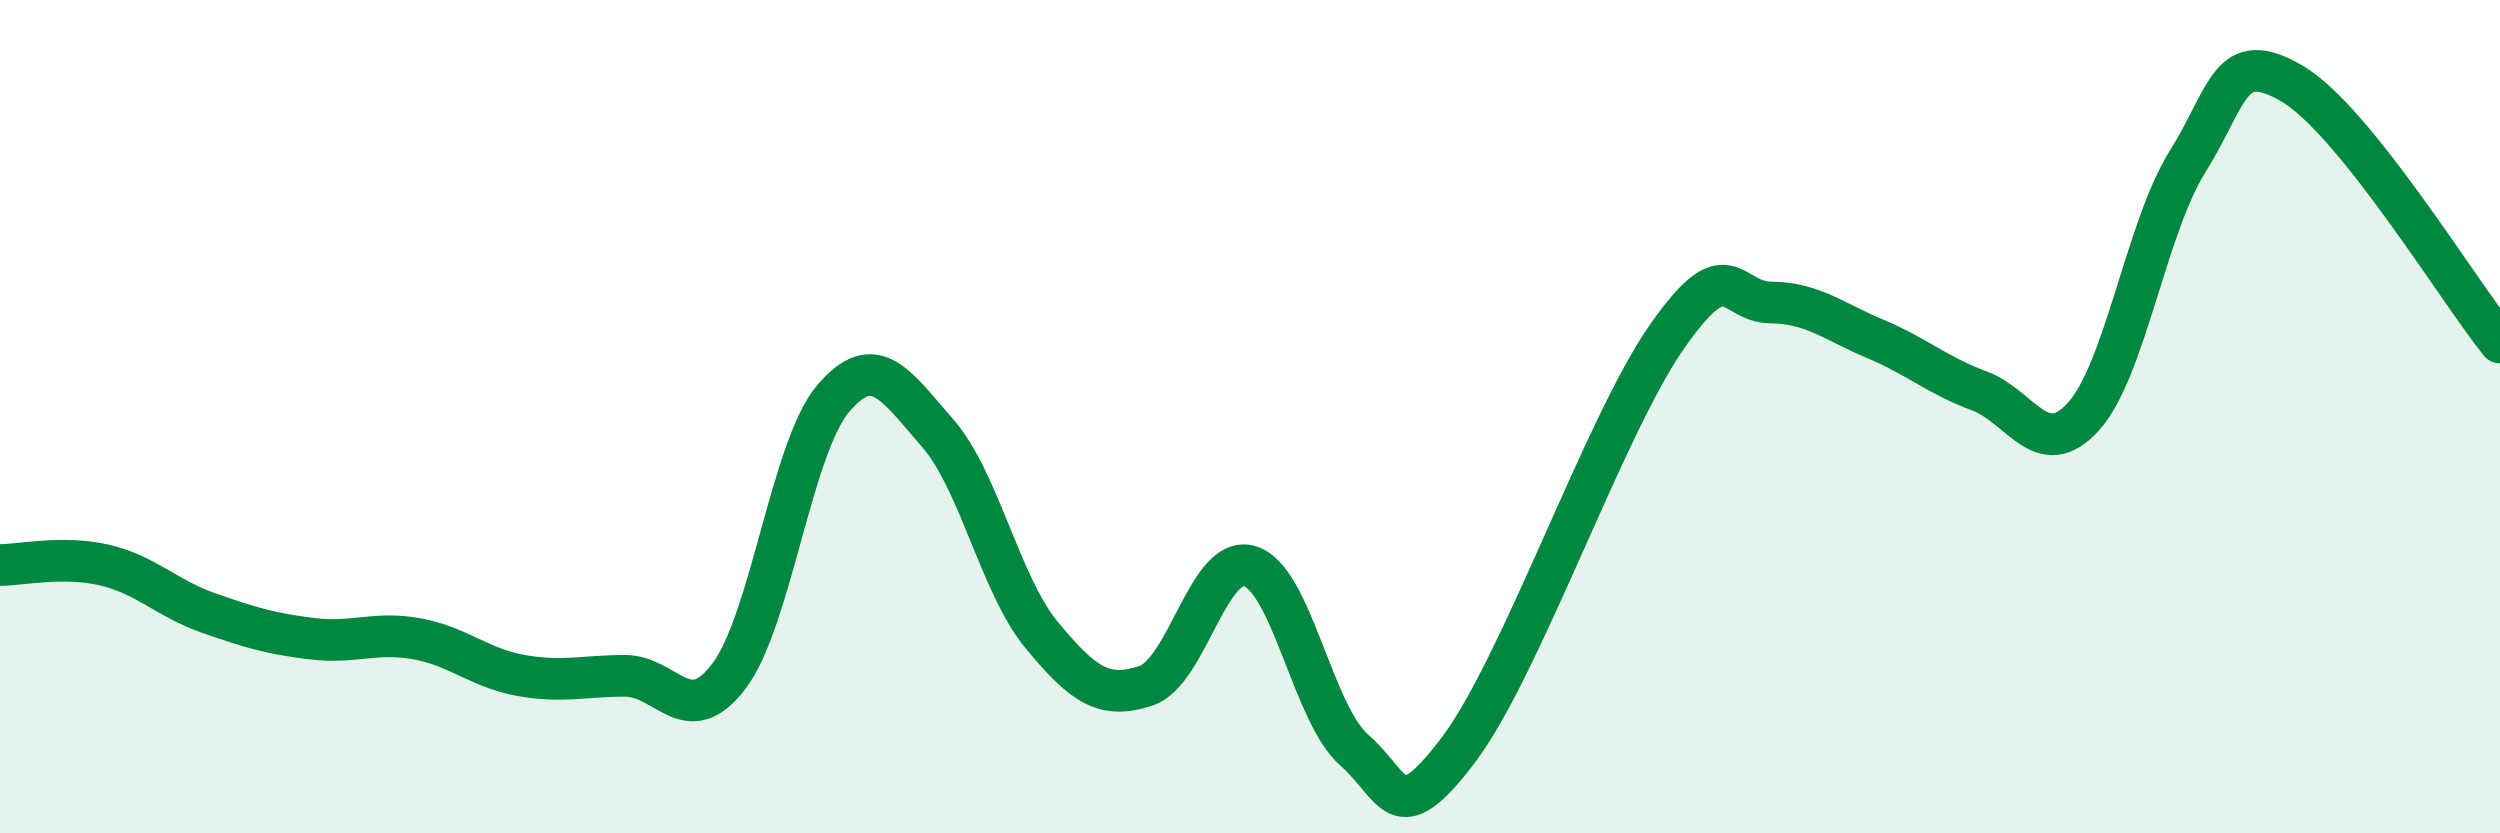 
    <svg width="60" height="20" viewBox="0 0 60 20" xmlns="http://www.w3.org/2000/svg">
      <path
        d="M 0,13.56 C 0.5,13.56 1.5,13.33 2.5,13.56 C 3.5,13.79 4,14.36 5,14.71 C 6,15.06 6.5,15.21 7.5,15.33 C 8.5,15.45 9,15.15 10,15.33 C 11,15.51 11.5,16.03 12.5,16.21 C 13.5,16.39 14,16.22 15,16.22 C 16,16.22 16.5,17.55 17.5,16.22 C 18.5,14.89 19,10.73 20,9.56 C 21,8.39 21.5,9.25 22.5,10.39 C 23.5,11.53 24,14.03 25,15.24 C 26,16.45 26.5,16.79 27.5,16.46 C 28.5,16.13 29,13.28 30,13.59 C 31,13.9 31.5,17.12 32.5,18 C 33.5,18.88 33.5,19.98 35,18 C 36.5,16.02 38.5,10.24 40,8.09 C 41.5,5.94 41.5,7.25 42.5,7.26 C 43.5,7.27 44,7.71 45,8.13 C 46,8.55 46.5,9.01 47.5,9.38 C 48.5,9.75 49,11.1 50,10 C 51,8.9 51.5,5.48 52.5,3.88 C 53.5,2.28 53.5,1.13 55,2 C 56.5,2.87 59,6.98 60,8.22L60 20L0 20Z"
        fill="#008740"
        opacity="0.1"
        stroke-linecap="round"
        stroke-linejoin="round"
      />
      <path
        d="M 0,13.56 C 0.5,13.56 1.5,13.33 2.5,13.56 C 3.5,13.79 4,14.36 5,14.71 C 6,15.06 6.5,15.21 7.5,15.33 C 8.5,15.45 9,15.15 10,15.33 C 11,15.51 11.5,16.03 12.5,16.21 C 13.5,16.39 14,16.22 15,16.22 C 16,16.22 16.5,17.55 17.5,16.22 C 18.5,14.89 19,10.73 20,9.56 C 21,8.39 21.5,9.25 22.5,10.39 C 23.5,11.53 24,14.03 25,15.24 C 26,16.45 26.5,16.79 27.5,16.46 C 28.5,16.13 29,13.28 30,13.59 C 31,13.9 31.5,17.12 32.5,18 C 33.5,18.88 33.5,19.98 35,18 C 36.5,16.02 38.5,10.24 40,8.09 C 41.5,5.94 41.5,7.25 42.5,7.26 C 43.5,7.27 44,7.71 45,8.13 C 46,8.55 46.5,9.01 47.5,9.38 C 48.5,9.75 49,11.1 50,10 C 51,8.9 51.5,5.48 52.5,3.88 C 53.5,2.28 53.5,1.13 55,2 C 56.5,2.87 59,6.98 60,8.22"
        stroke="#008740"
        stroke-width="1"
        fill="none"
        stroke-linecap="round"
        stroke-linejoin="round"
      />
    </svg>
  